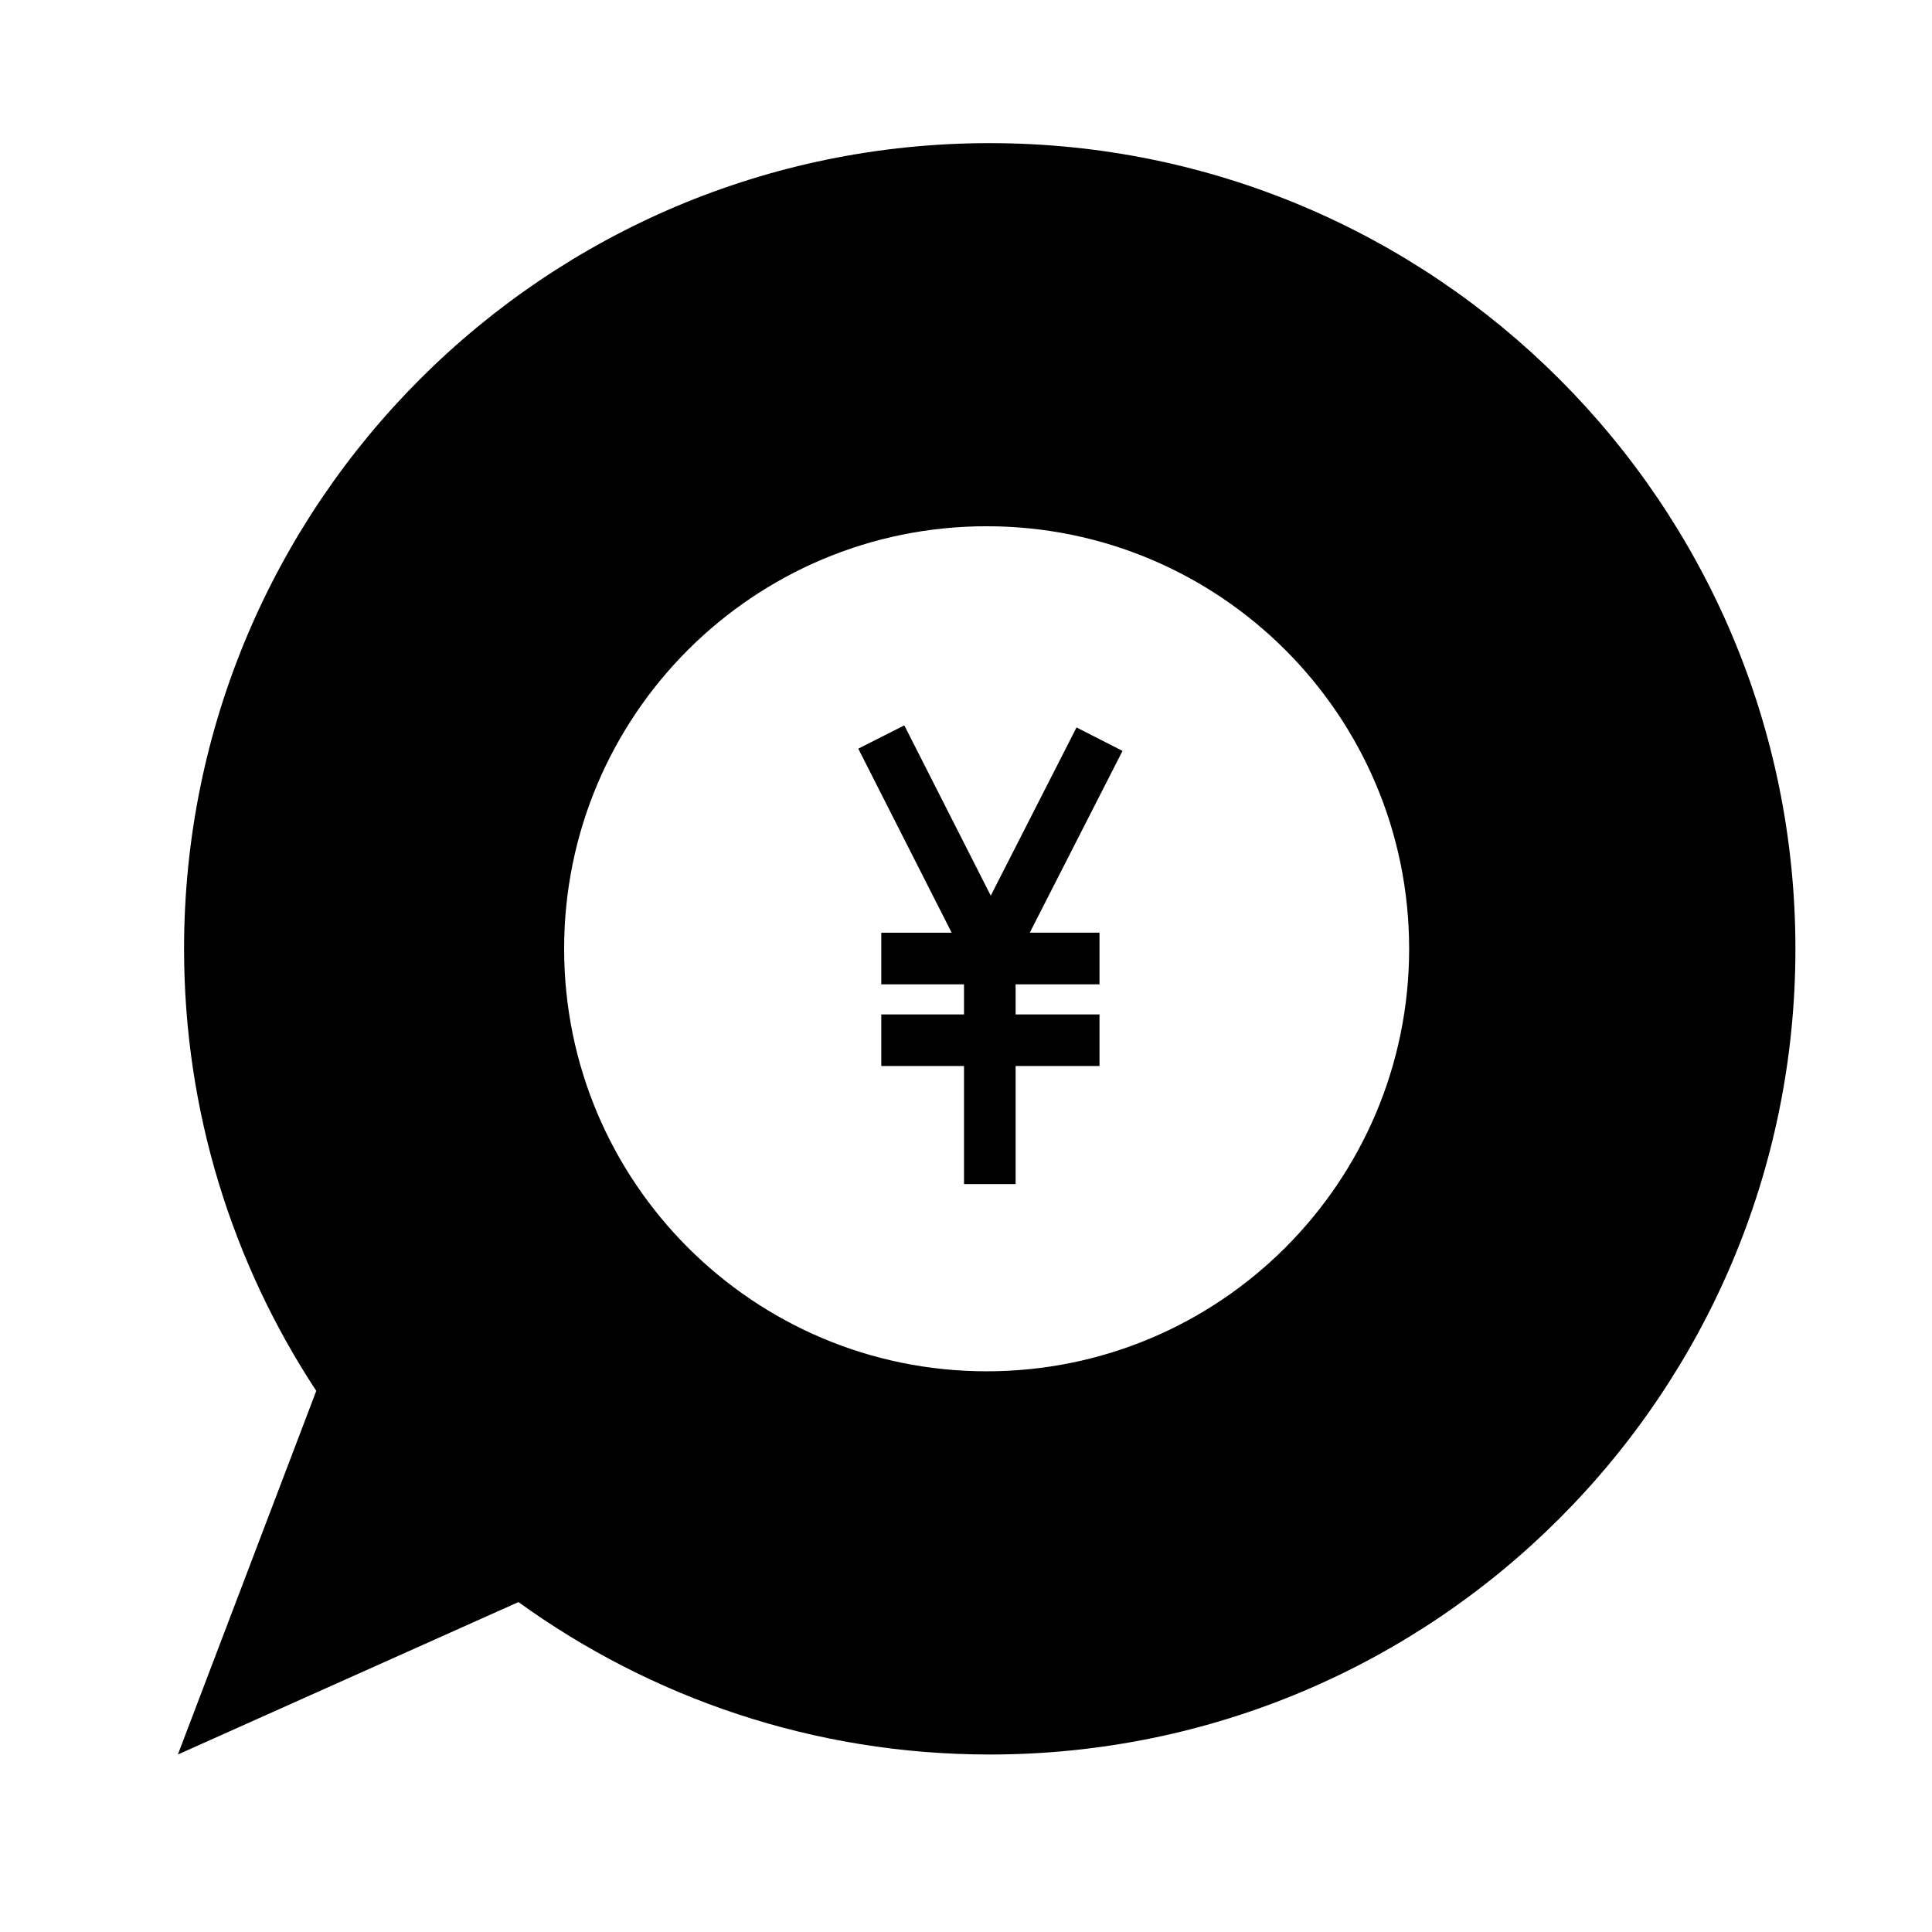 <?xml version="1.0" encoding="UTF-8"?>
<!-- Uploaded to: ICON Repo, www.svgrepo.com, Generator: ICON Repo Mixer Tools -->
<svg fill="#000000" width="800px" height="800px" version="1.1" viewBox="144 144 512 512" xmlns="http://www.w3.org/2000/svg">
 <g>
  <path d="m429.29 336.78-22.73 44.586-22.91-45.141-12.195 6.18 24.746 48.77h-18.652v13.68h21.926v7.981h-21.926v13.668h21.926v31.289h13.676v-31.289h22.23v-13.668h-22.23v-7.981h22.23v-13.684h-18.48l24.578-48.176z"/>
  <path d="m406.29 181.93c-117.92 0-213.51 95.598-213.51 213.51 0 43.277 12.906 83.508 35.035 117.16l-36.676 96.363 90.258-40.395c35.129 25.375 78.242 40.395 124.89 40.395 117.91 0 213.52-95.609 213.52-213.52-0.004-117.91-95.609-213.51-213.52-213.51zm-0.82 325.48c-61.836 0-111.97-50.141-111.97-111.98 0-61.844 50.133-111.97 111.97-111.97 61.836 0 111.96 50.129 111.97 111.97 0 61.844-50.129 111.98-111.97 111.98z"/>
 </g>
</svg>